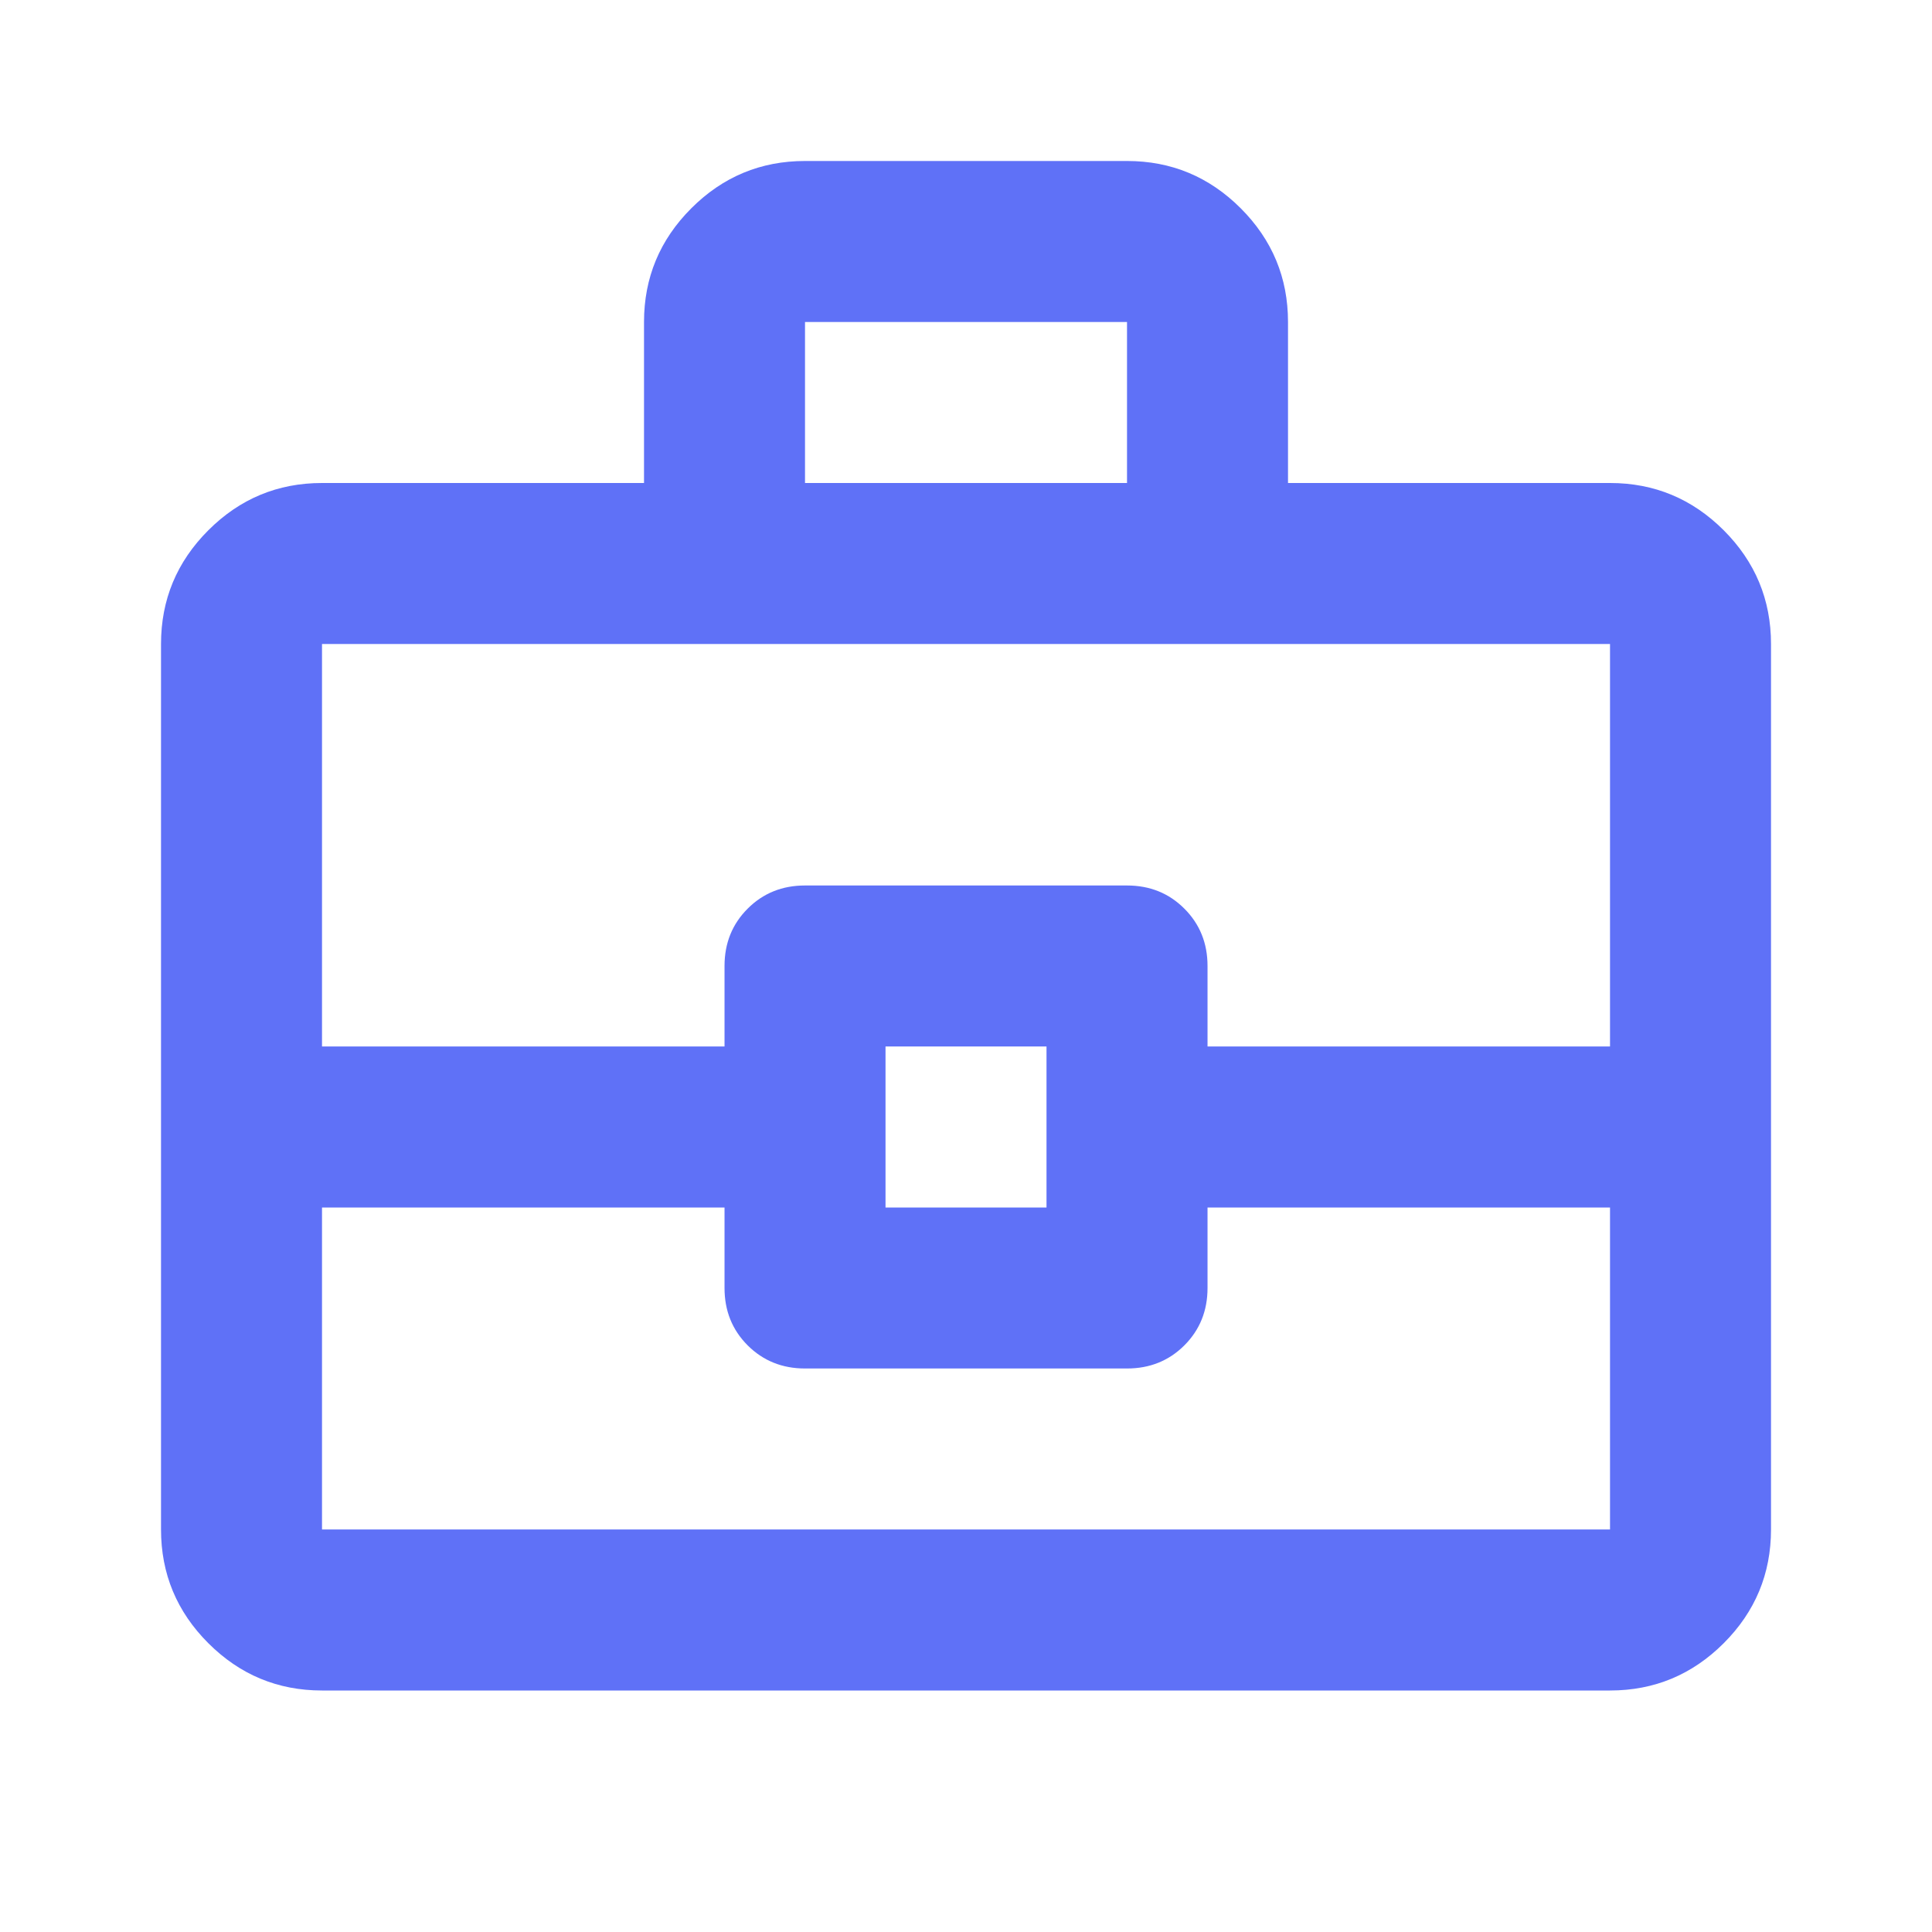 <svg width="70" height="70" viewBox="0 0 70 70" fill="none" xmlns="http://www.w3.org/2000/svg">
<path d="M11.667 61.25C10.063 61.25 8.69 60.678 7.548 59.536C6.405 58.394 5.834 57.02 5.834 55.416V23.333C5.834 21.729 6.405 20.356 7.548 19.213C8.69 18.071 10.063 17.5 11.667 17.5H23.334V11.666C23.334 10.062 23.905 8.689 25.047 7.547C26.19 6.404 27.563 5.833 29.167 5.833H40.834C42.438 5.833 43.811 6.404 44.954 7.547C46.096 8.689 46.667 10.062 46.667 11.666V17.5H58.334C59.938 17.5 61.311 18.071 62.454 19.213C63.596 20.356 64.167 21.729 64.167 23.333V55.416C64.167 57.02 63.596 58.394 62.454 59.536C61.311 60.678 59.938 61.25 58.334 61.25H11.667ZM29.167 17.5H40.834V11.666H29.167V17.5ZM58.334 43.75H43.751V46.666C43.751 47.493 43.471 48.185 42.912 48.745C42.353 49.303 41.66 49.583 40.834 49.583H29.167C28.341 49.583 27.648 49.303 27.089 48.745C26.53 48.185 26.251 47.493 26.251 46.666V43.75H11.667V55.416H58.334V43.75ZM32.084 43.75H37.917V37.916H32.084V43.75ZM11.667 37.916H26.251V35C26.251 34.173 26.53 33.481 27.089 32.922C27.648 32.362 28.341 32.083 29.167 32.083H40.834C41.66 32.083 42.353 32.362 42.912 32.922C43.471 33.481 43.751 34.173 43.751 35V37.916H58.334V23.333H11.667V37.916Z" fill="#5F71F7"/>
</svg>
